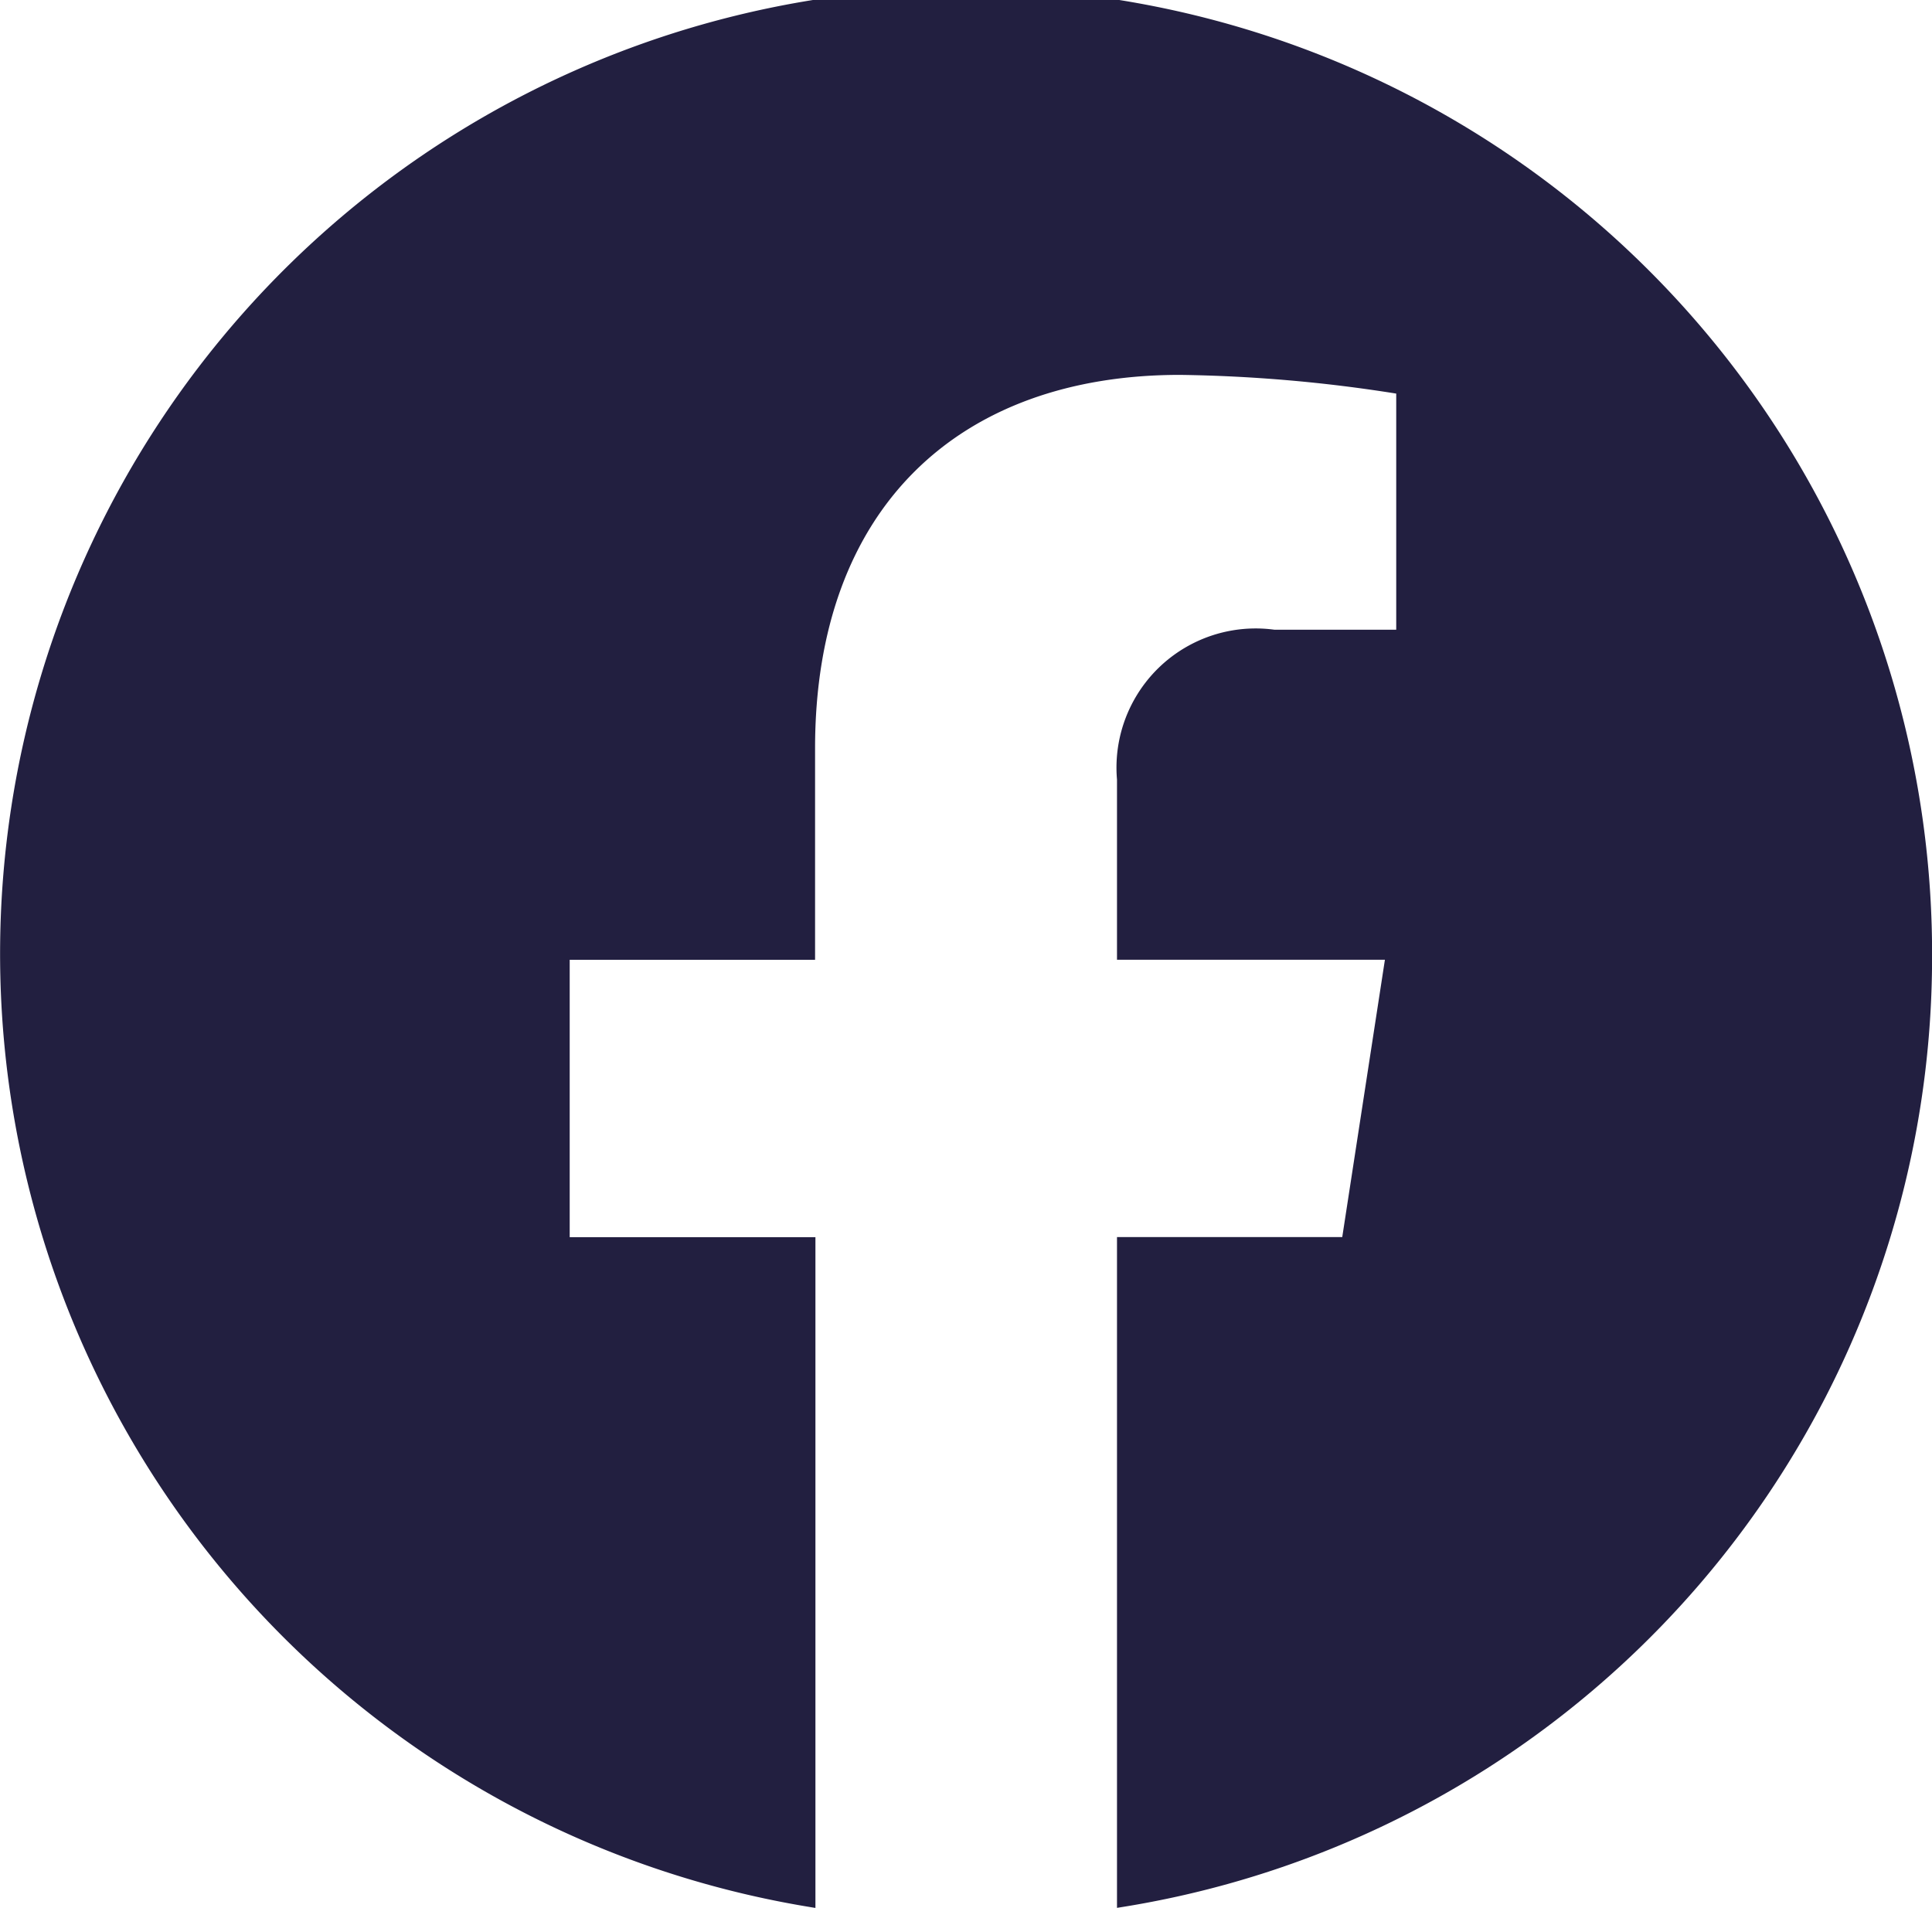 <svg xmlns="http://www.w3.org/2000/svg" width="27.164" height="26.826" viewBox="0 0 27.164 26.826">
  <path id="Icon_awesome-facebook" data-name="Icon awesome-facebook" d="M27.727,14.057a13.582,13.582,0,1,0-15.7,13.332V17.958H8.572v-3.9h3.45V11.084c0-3.382,2.026-5.25,5.13-5.25a21.034,21.034,0,0,1,3.041.263V9.417H18.48a1.957,1.957,0,0,0-2.213,2.107v2.533h3.767l-.6,3.9H16.267v9.431A13.527,13.527,0,0,0,27.727,14.057Z" transform="translate(-0.562 -0.563)" fill="#221f40"/>
</svg>
